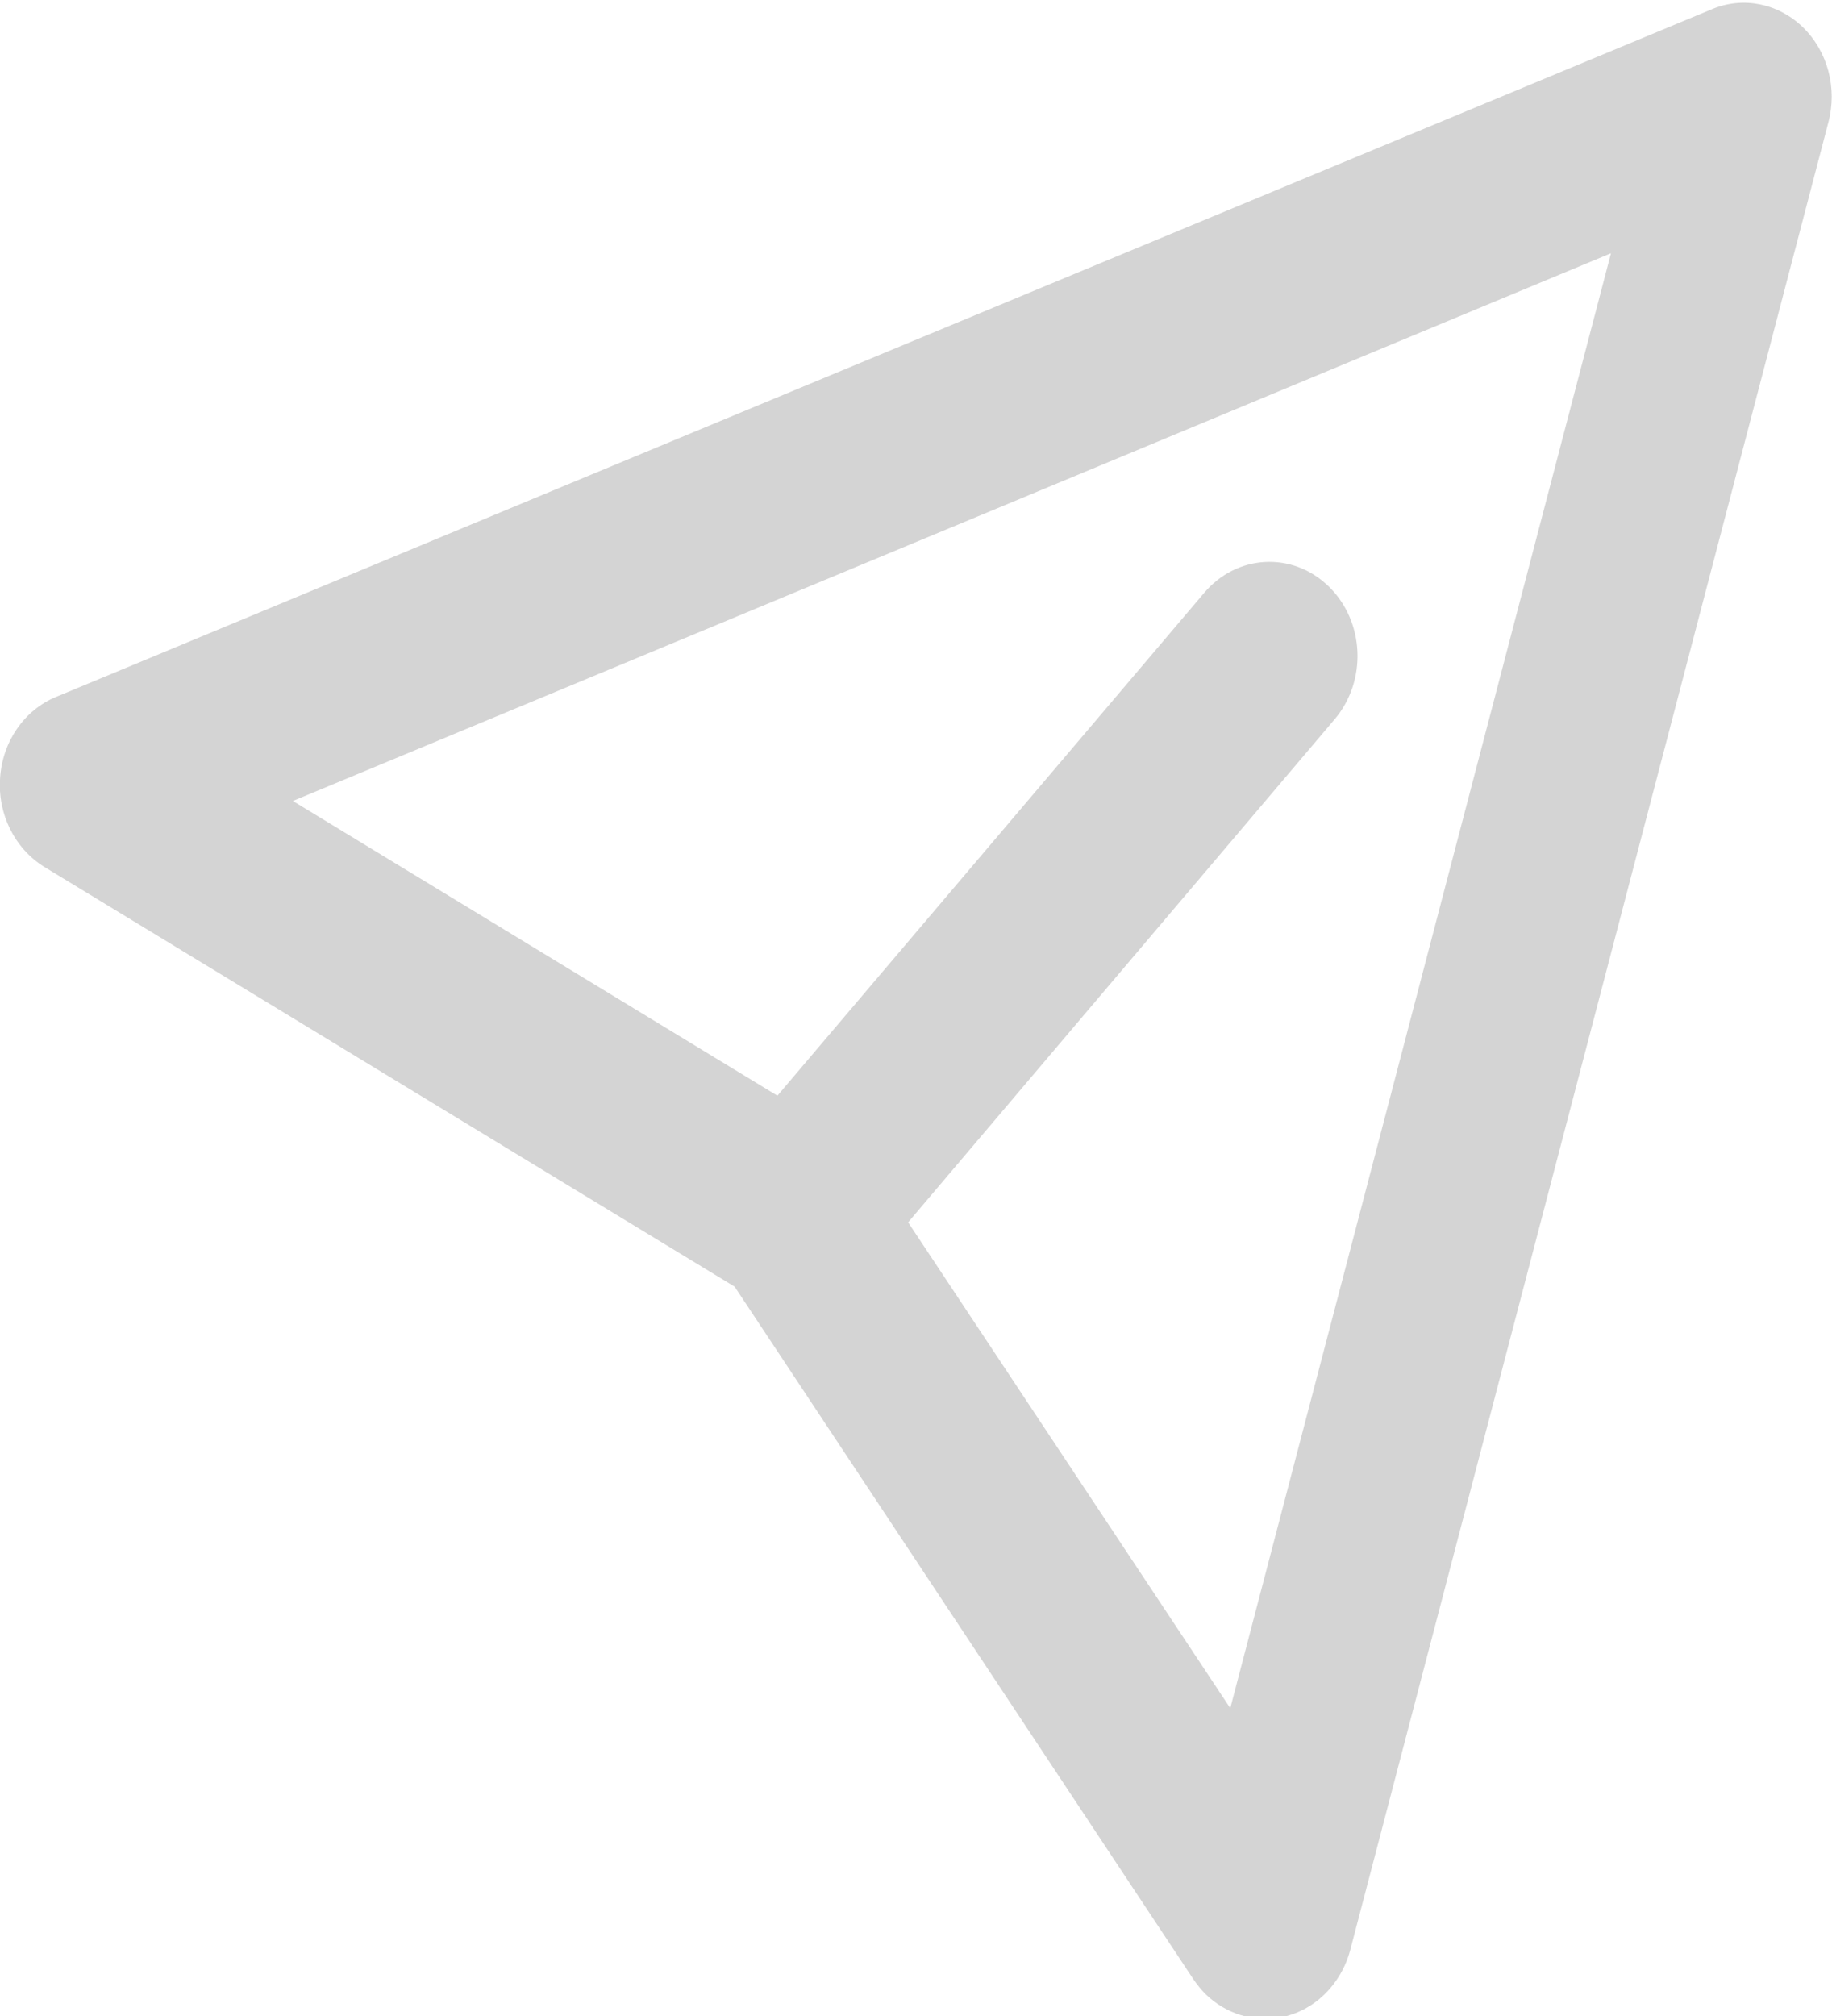 <?xml version="1.0" encoding="utf-8"?>
<!-- Generator: Adobe Illustrator 13.0.0, SVG Export Plug-In . SVG Version: 6.00 Build 14948)  -->
<!DOCTYPE svg PUBLIC "-//W3C//DTD SVG 1.1//EN" "http://www.w3.org/Graphics/SVG/1.1/DTD/svg11.dtd">
<svg version="1.1" id="Layer_1" xmlns="http://www.w3.org/2000/svg" xmlns:xlink="http://www.w3.org/1999/xlink" x="0px" y="0px"
	 width="20px" height="22px" viewBox="0 0 20 22" enable-background="new 0 0 20 22" xml:space="preserve">
<path fill="#D4D4D4" d="M13.026,21.596L8.02,14.041L0.483,9.46C0.162,9.262-0.027,8.886,0.001,8.491l0,0
	C0.026,8.093,0.265,7.749,0.61,7.606l0,0l18.075-7.504c0.341-0.145,0.726-0.067,0.996,0.194l0,0
	c0.272,0.264,0.379,0.665,0.279,1.041l0,0l-5.219,19.942c-0.101,0.38-0.396,0.669-0.764,0.737l0,0
	c-0.296,0.054-0.595-0.042-0.812-0.251l0,0C13.114,21.715,13.068,21.657,13.026,21.596L13.026,21.596z M3.197,8.741l5.29,3.216
	l4.658-5.486c0.357-0.423,0.965-0.455,1.359-0.073l0,0c0.394,0.381,0.424,1.031,0.065,1.453l0,0l-4.655,5.488l3.517,5.302
	l4.156-15.877L3.197,8.741L3.197,8.741z"/>
</svg>
